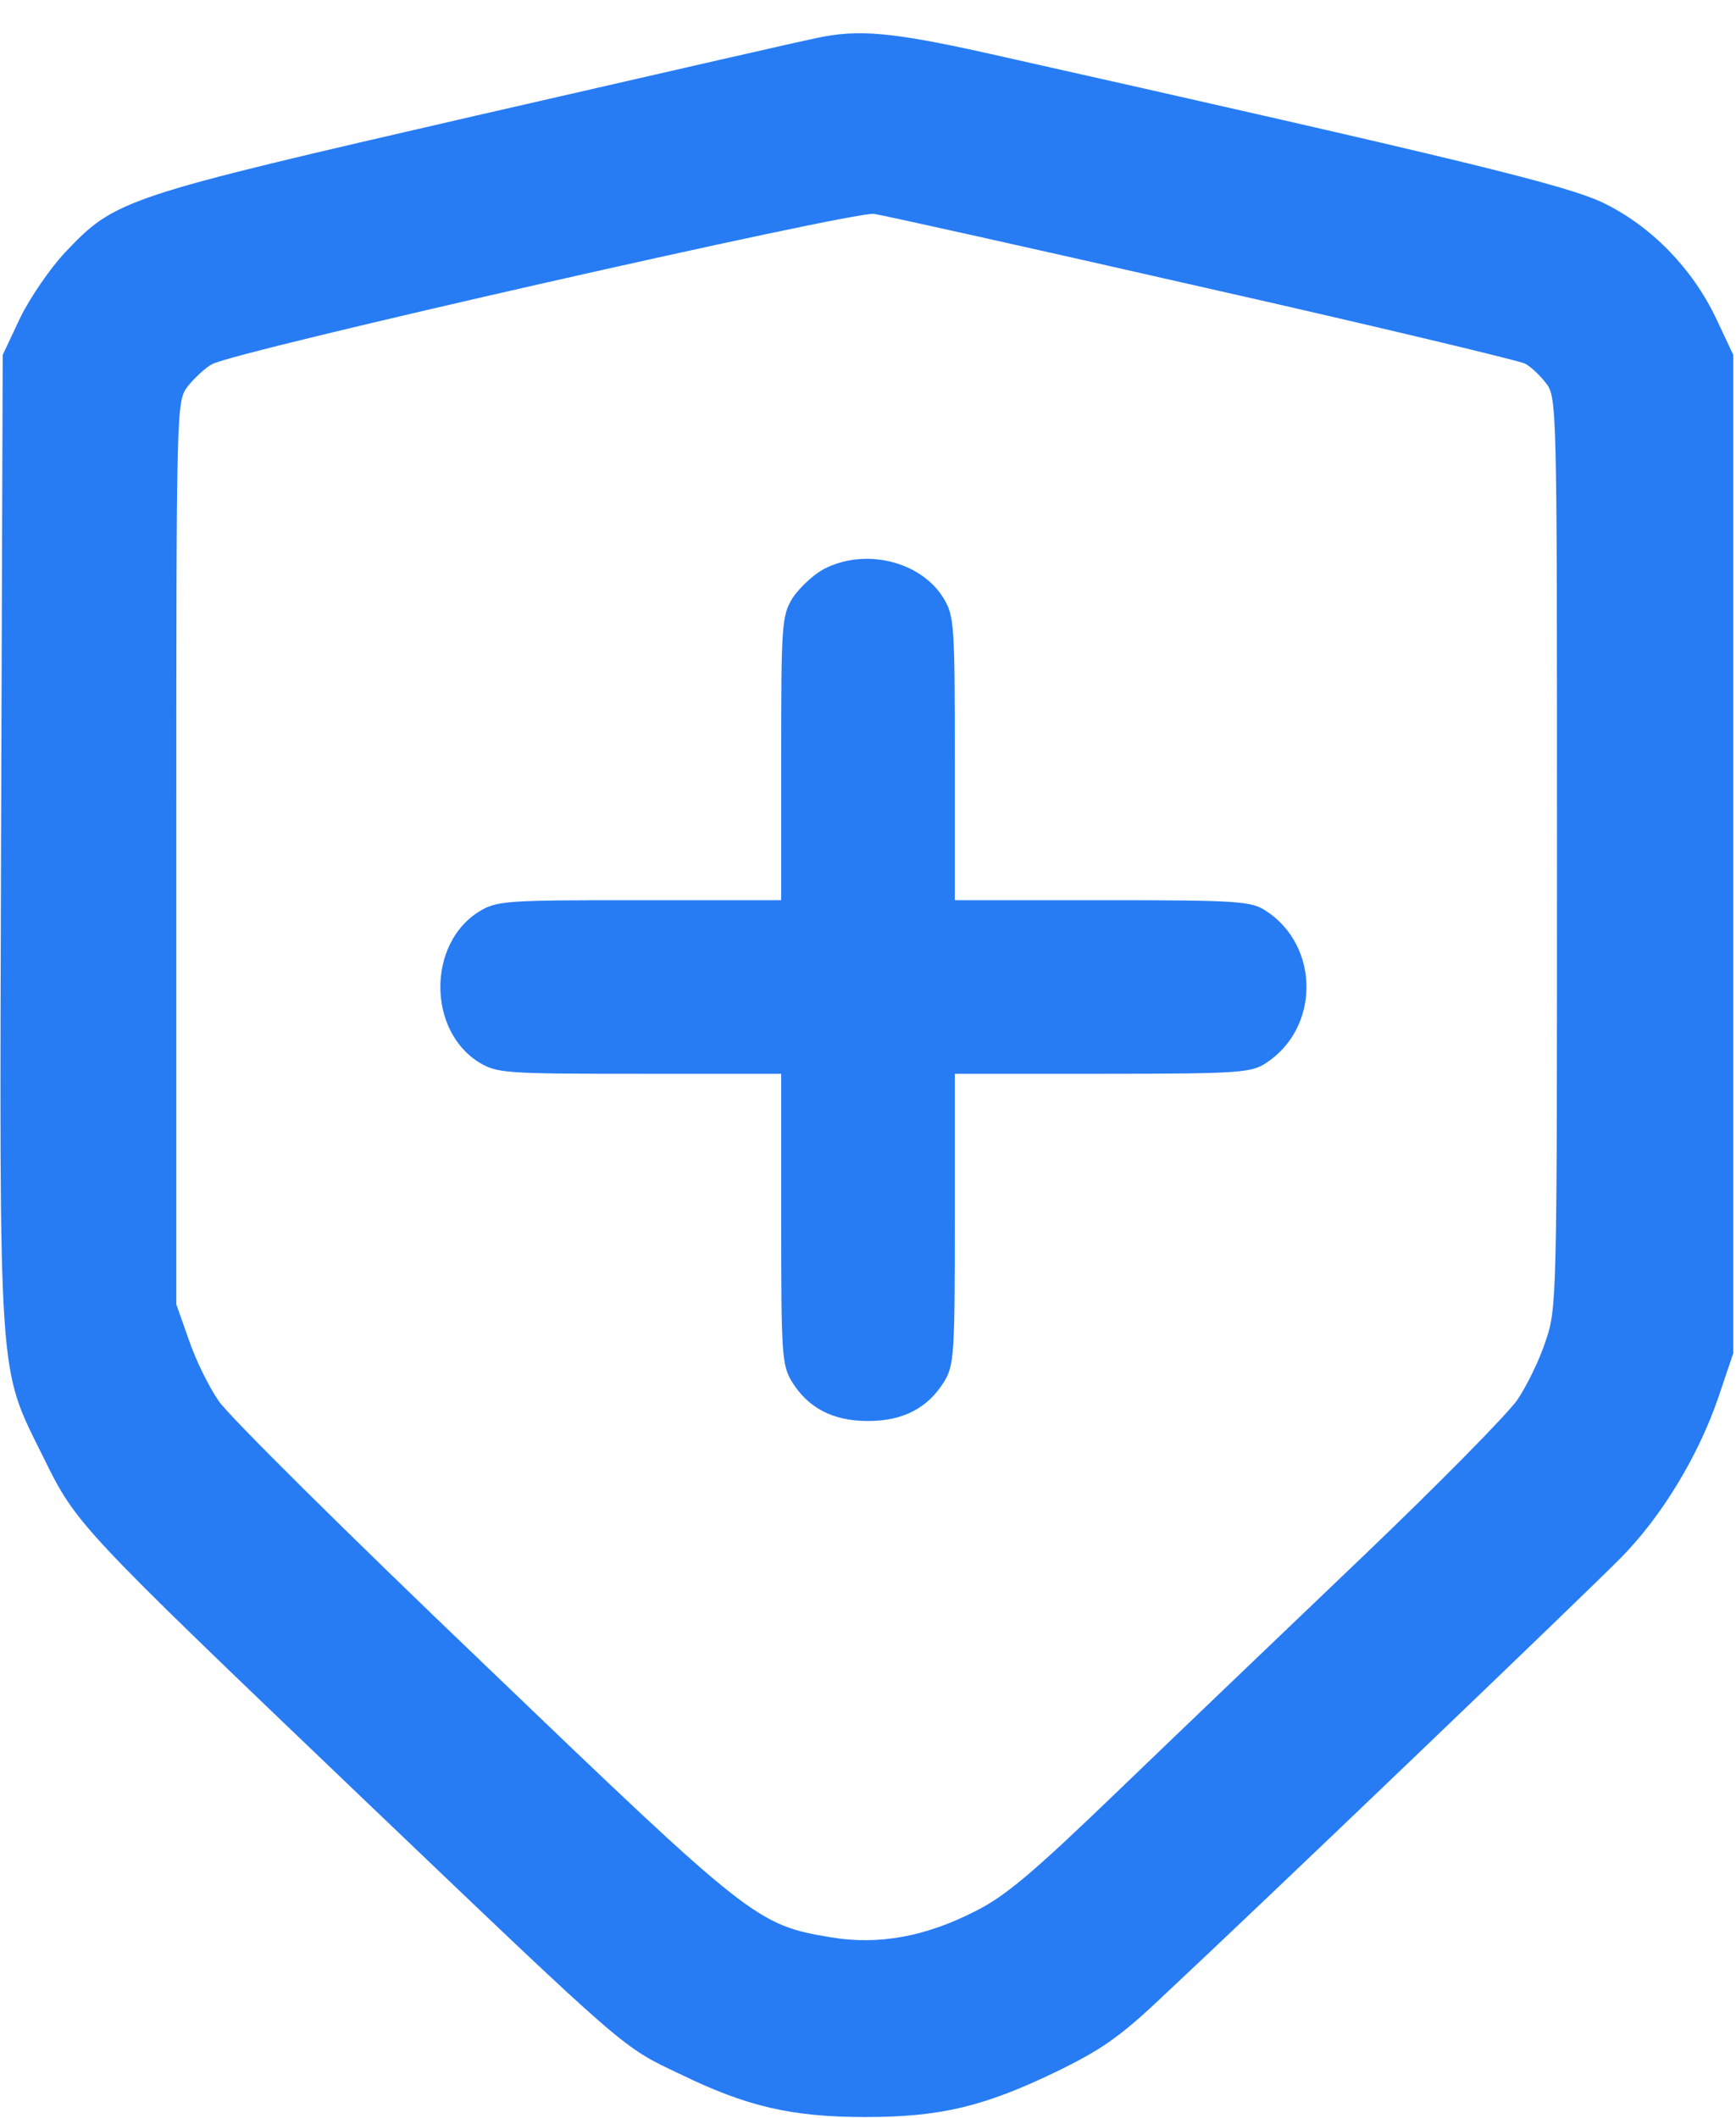 <svg xmlns="http://www.w3.org/2000/svg" width="50" height="61" viewBox="0 0 50 61" fill="none"><path d="M23.515 1.097C23.172 1.16 18.75 2.176 13.703 3.332C3.515 5.676 3.328 5.738 1.875 7.269C1.437 7.738 0.859 8.582 0.578 9.16L0.078 10.222L0.031 24.16C-0.016 40.035 -0.063 39.316 1.25 41.972C2.203 43.91 2.234 43.941 10.469 51.816C18.125 59.129 17.906 58.941 19.594 59.738C21.515 60.675 22.812 60.972 24.922 60.972C27.078 60.972 28.328 60.675 30.406 59.675C31.719 59.035 32.25 58.675 33.531 57.457C36.328 54.847 45.687 45.879 46.687 44.863C47.859 43.675 48.922 41.925 49.5 40.222L49.922 38.972V24.597V10.222L49.422 9.16C48.734 7.722 47.562 6.519 46.187 5.847C45.109 5.332 42.297 4.644 28.515 1.551C25.719 0.926 24.719 0.832 23.515 1.097ZM34.703 8.285C39.625 9.394 43.781 10.394 43.922 10.472C44.078 10.55 44.344 10.8 44.515 11.019C44.844 11.441 44.844 11.504 44.844 24.55C44.844 37.425 44.844 37.675 44.515 38.629C44.344 39.16 43.969 39.925 43.703 40.316C43.422 40.722 41.453 42.722 39.297 44.785C37.156 46.832 33.984 49.863 32.265 51.519C29.703 53.988 28.937 54.629 28.047 55.066C26.625 55.785 25.297 56.019 23.953 55.8C21.797 55.441 21.656 55.332 13.906 47.894C10 44.16 6.562 40.754 6.297 40.347C6.015 39.941 5.625 39.144 5.437 38.582L5.078 37.566V24.566C5.078 11.613 5.078 11.566 5.406 11.129C5.594 10.894 5.906 10.597 6.109 10.488C6.781 10.113 24.562 6.082 25.172 6.16C25.484 6.207 29.765 7.16 34.703 8.285Z" fill="#277CF4"></path><path d="M23.719 16.394C23.406 16.566 23.016 16.941 22.828 17.222C22.516 17.738 22.5 17.972 22.5 21.847V25.926H18.422C14.547 25.926 14.312 25.941 13.797 26.254C12.312 27.176 12.312 29.676 13.797 30.597C14.312 30.91 14.547 30.926 18.422 30.926H22.5V35.097C22.5 39.004 22.516 39.316 22.812 39.801C23.281 40.551 23.984 40.926 25 40.926C26.016 40.926 26.719 40.551 27.188 39.801C27.484 39.316 27.5 39.004 27.5 35.097V30.926H31.766C35.703 30.926 36.047 30.894 36.469 30.613C38.016 29.597 38.016 27.254 36.469 26.238C36.047 25.957 35.703 25.926 31.766 25.926H27.5V21.847C27.5 17.972 27.484 17.738 27.172 17.222C26.516 16.16 24.906 15.769 23.719 16.394Z" fill="#277CF4"></path></svg>
